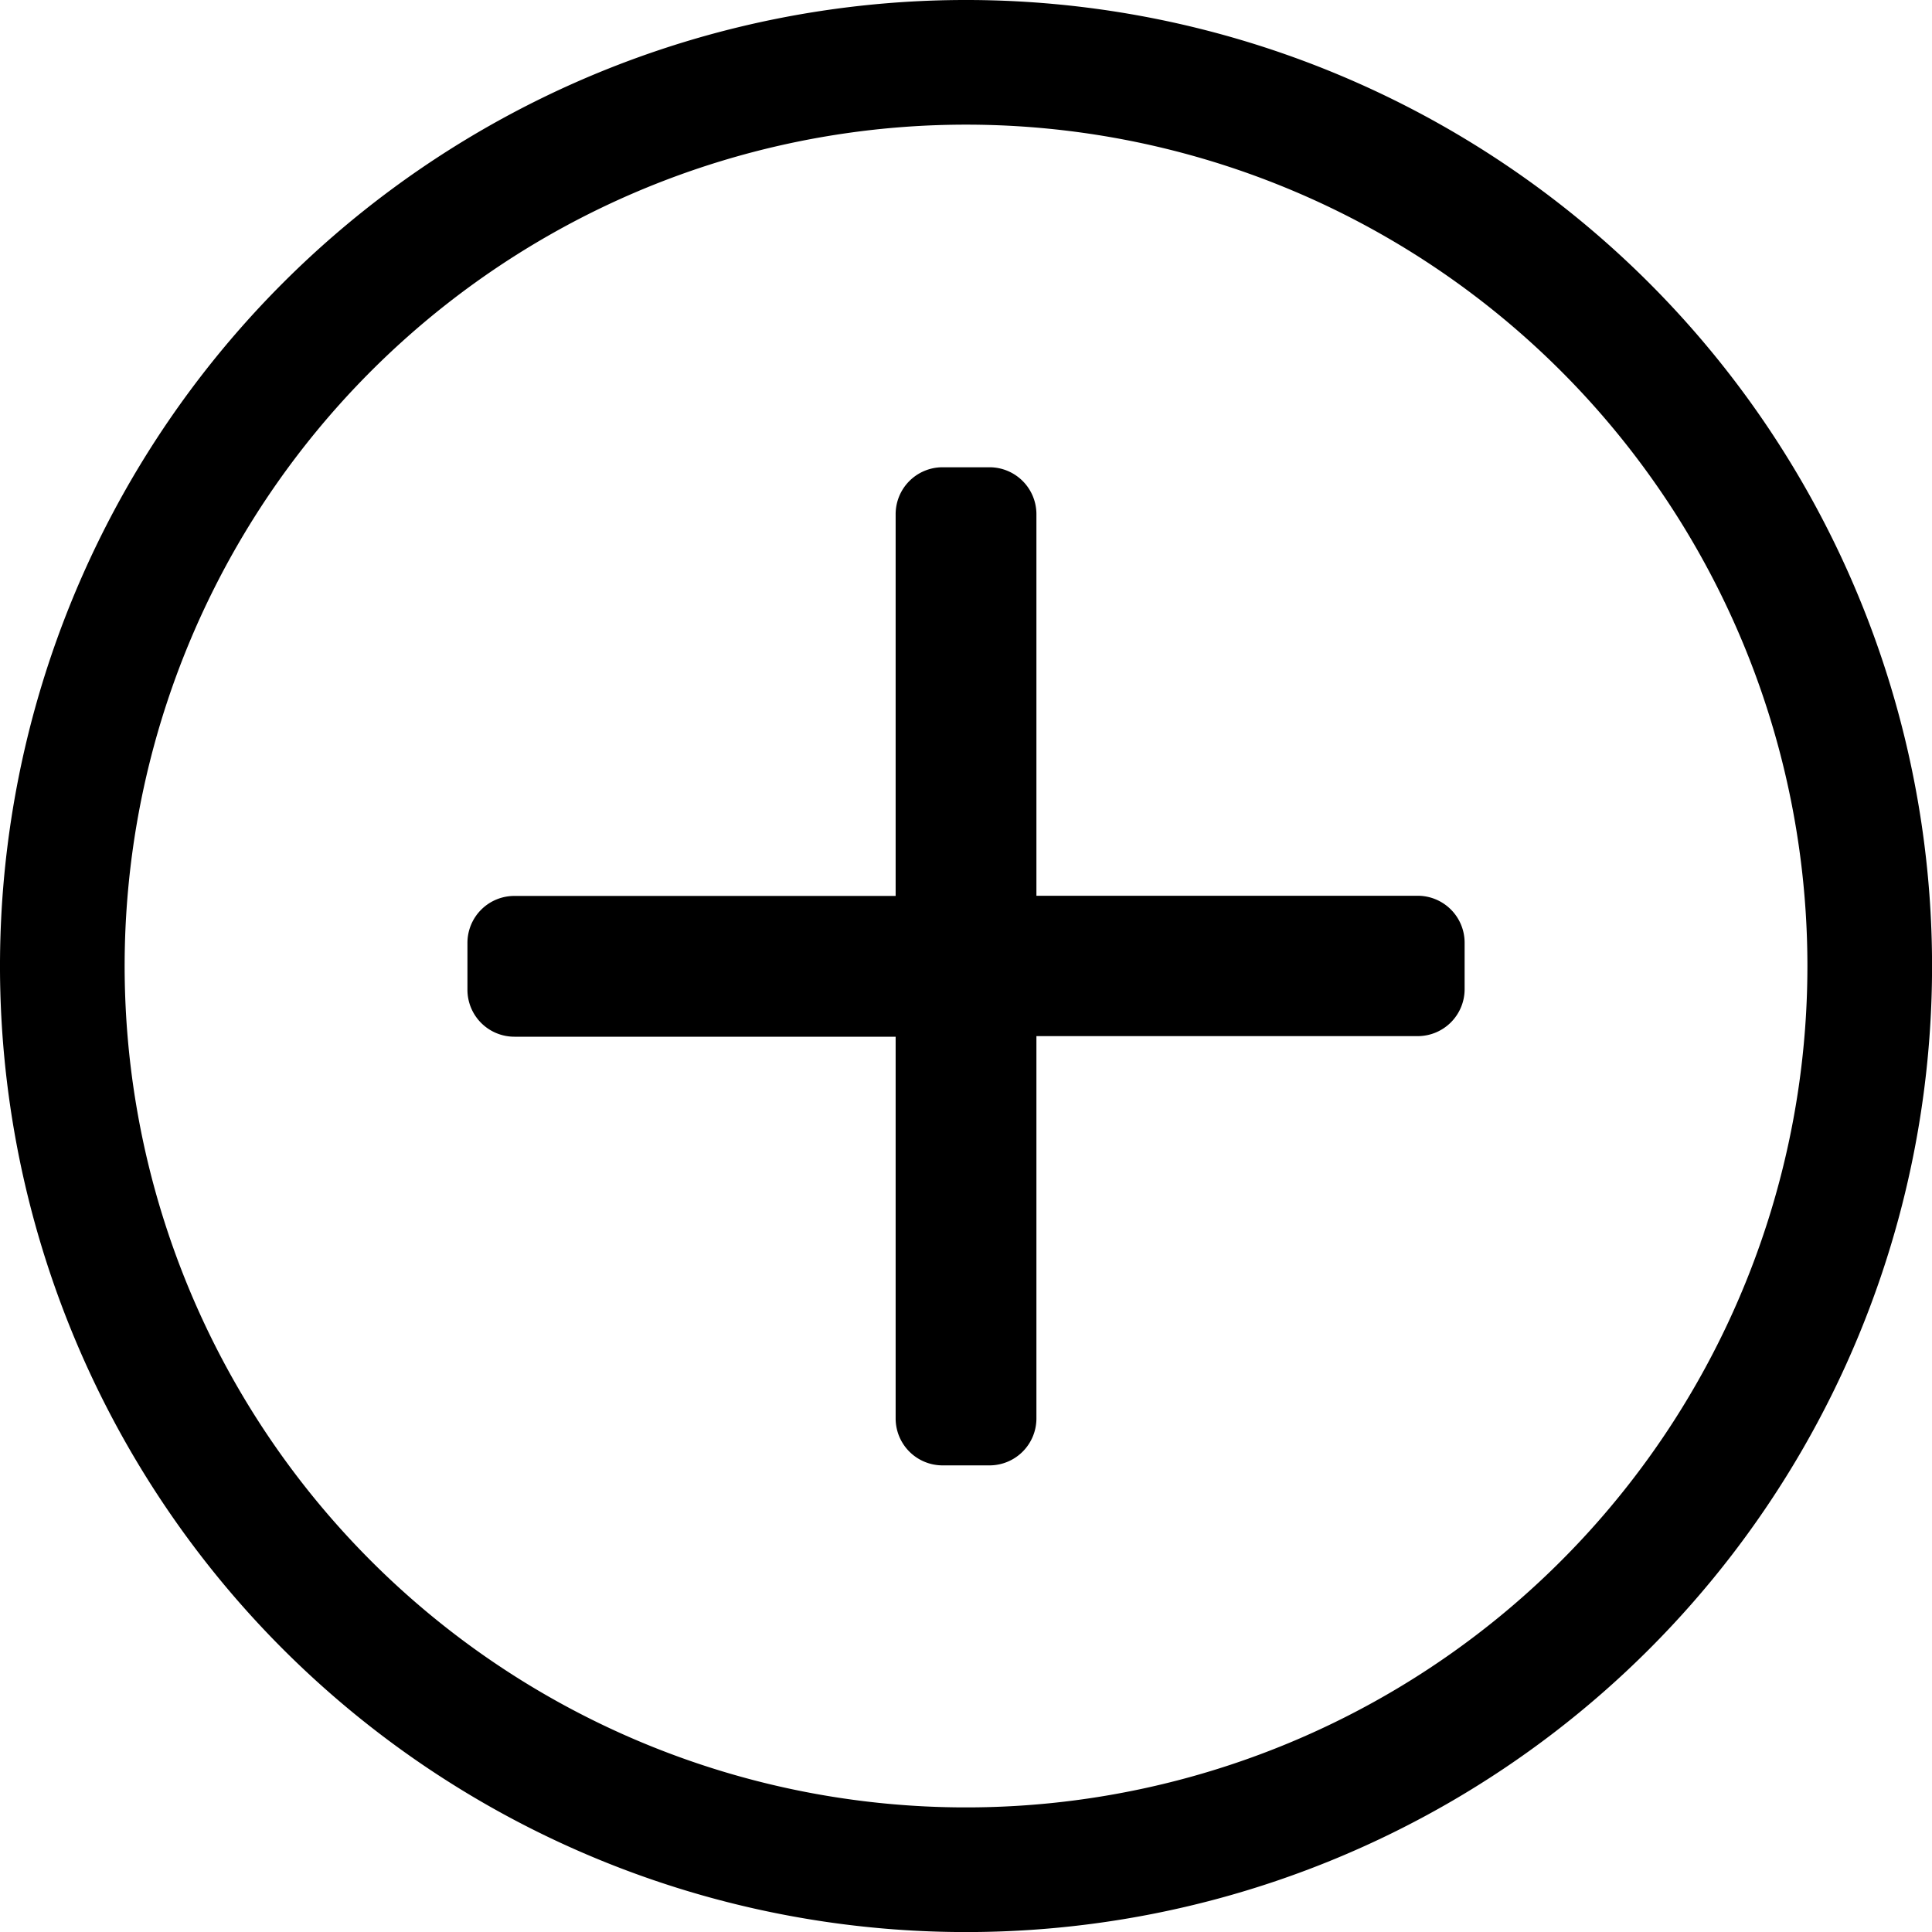 <svg xmlns="http://www.w3.org/2000/svg" width="32.937" height="32.937" viewBox="0 0 32.937 32.937">
  <path id="Path_690" data-name="Path 690" d="M25.5,16.852a.8.8,0,0,0-.8-.8H18.2V9.547a.8.8,0,0,0-.8-.8h-.8a.8.8,0,0,0-.8.8v6.508H9.3a.8.8,0,0,0-.8.8v.8a.8.8,0,0,0,.8.8H15.8v6.508a.8.8,0,0,0,.8.8h.8a.8.8,0,0,0,.8-.8V18.445H24.7a.8.8,0,0,0,.8-.8Zm7.969.4A16.469,16.469,0,1,0,17,33.719,16.466,16.466,0,0,0,33.469,17.25Zm-2.125,0A14.344,14.344,0,1,1,17,2.906,14.343,14.343,0,0,1,31.344,17.25Z" transform="translate(-0.531 -0.781)" fill="inherit"/>
</svg>

